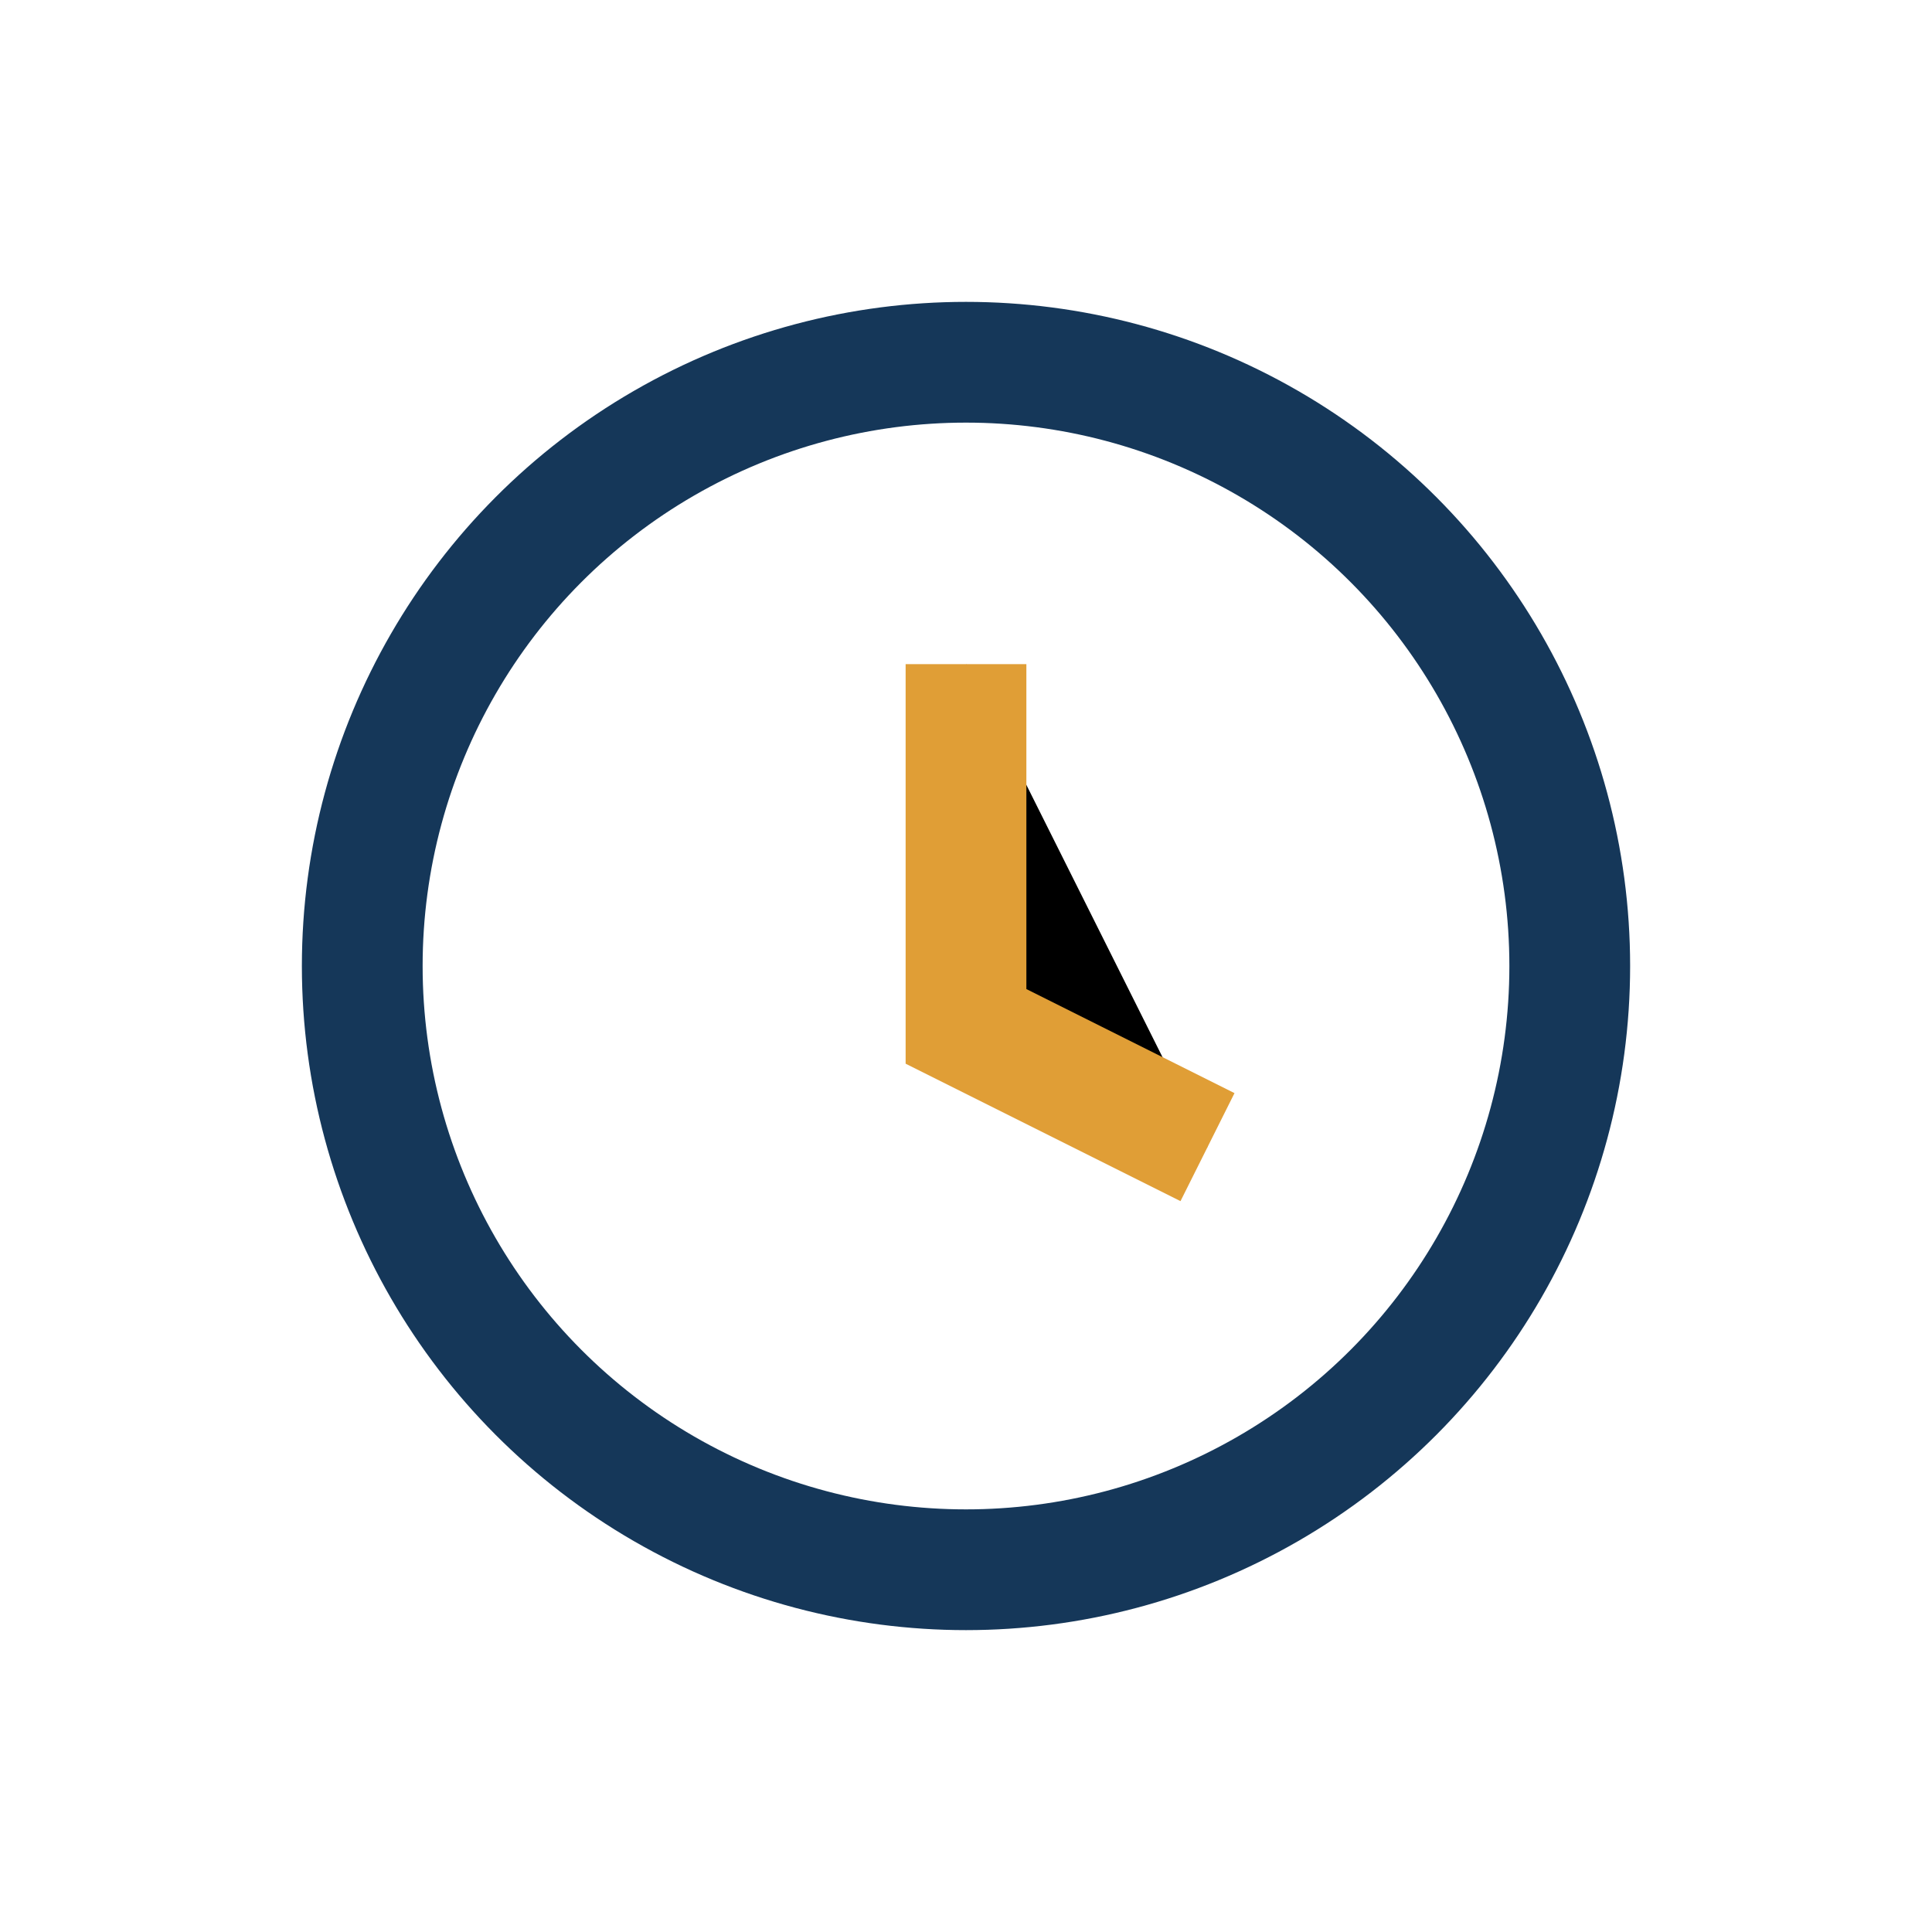 <?xml version="1.0" encoding="UTF-8"?>
<svg xmlns="http://www.w3.org/2000/svg" width="32" height="32" viewBox="0 0 32 32"><circle cx="16" cy="16" r="10" fill="none" stroke="#153759" stroke-width="2"/><path d="M16 11v6l4 2" stroke="#E09E36" stroke-width="2"/></svg>